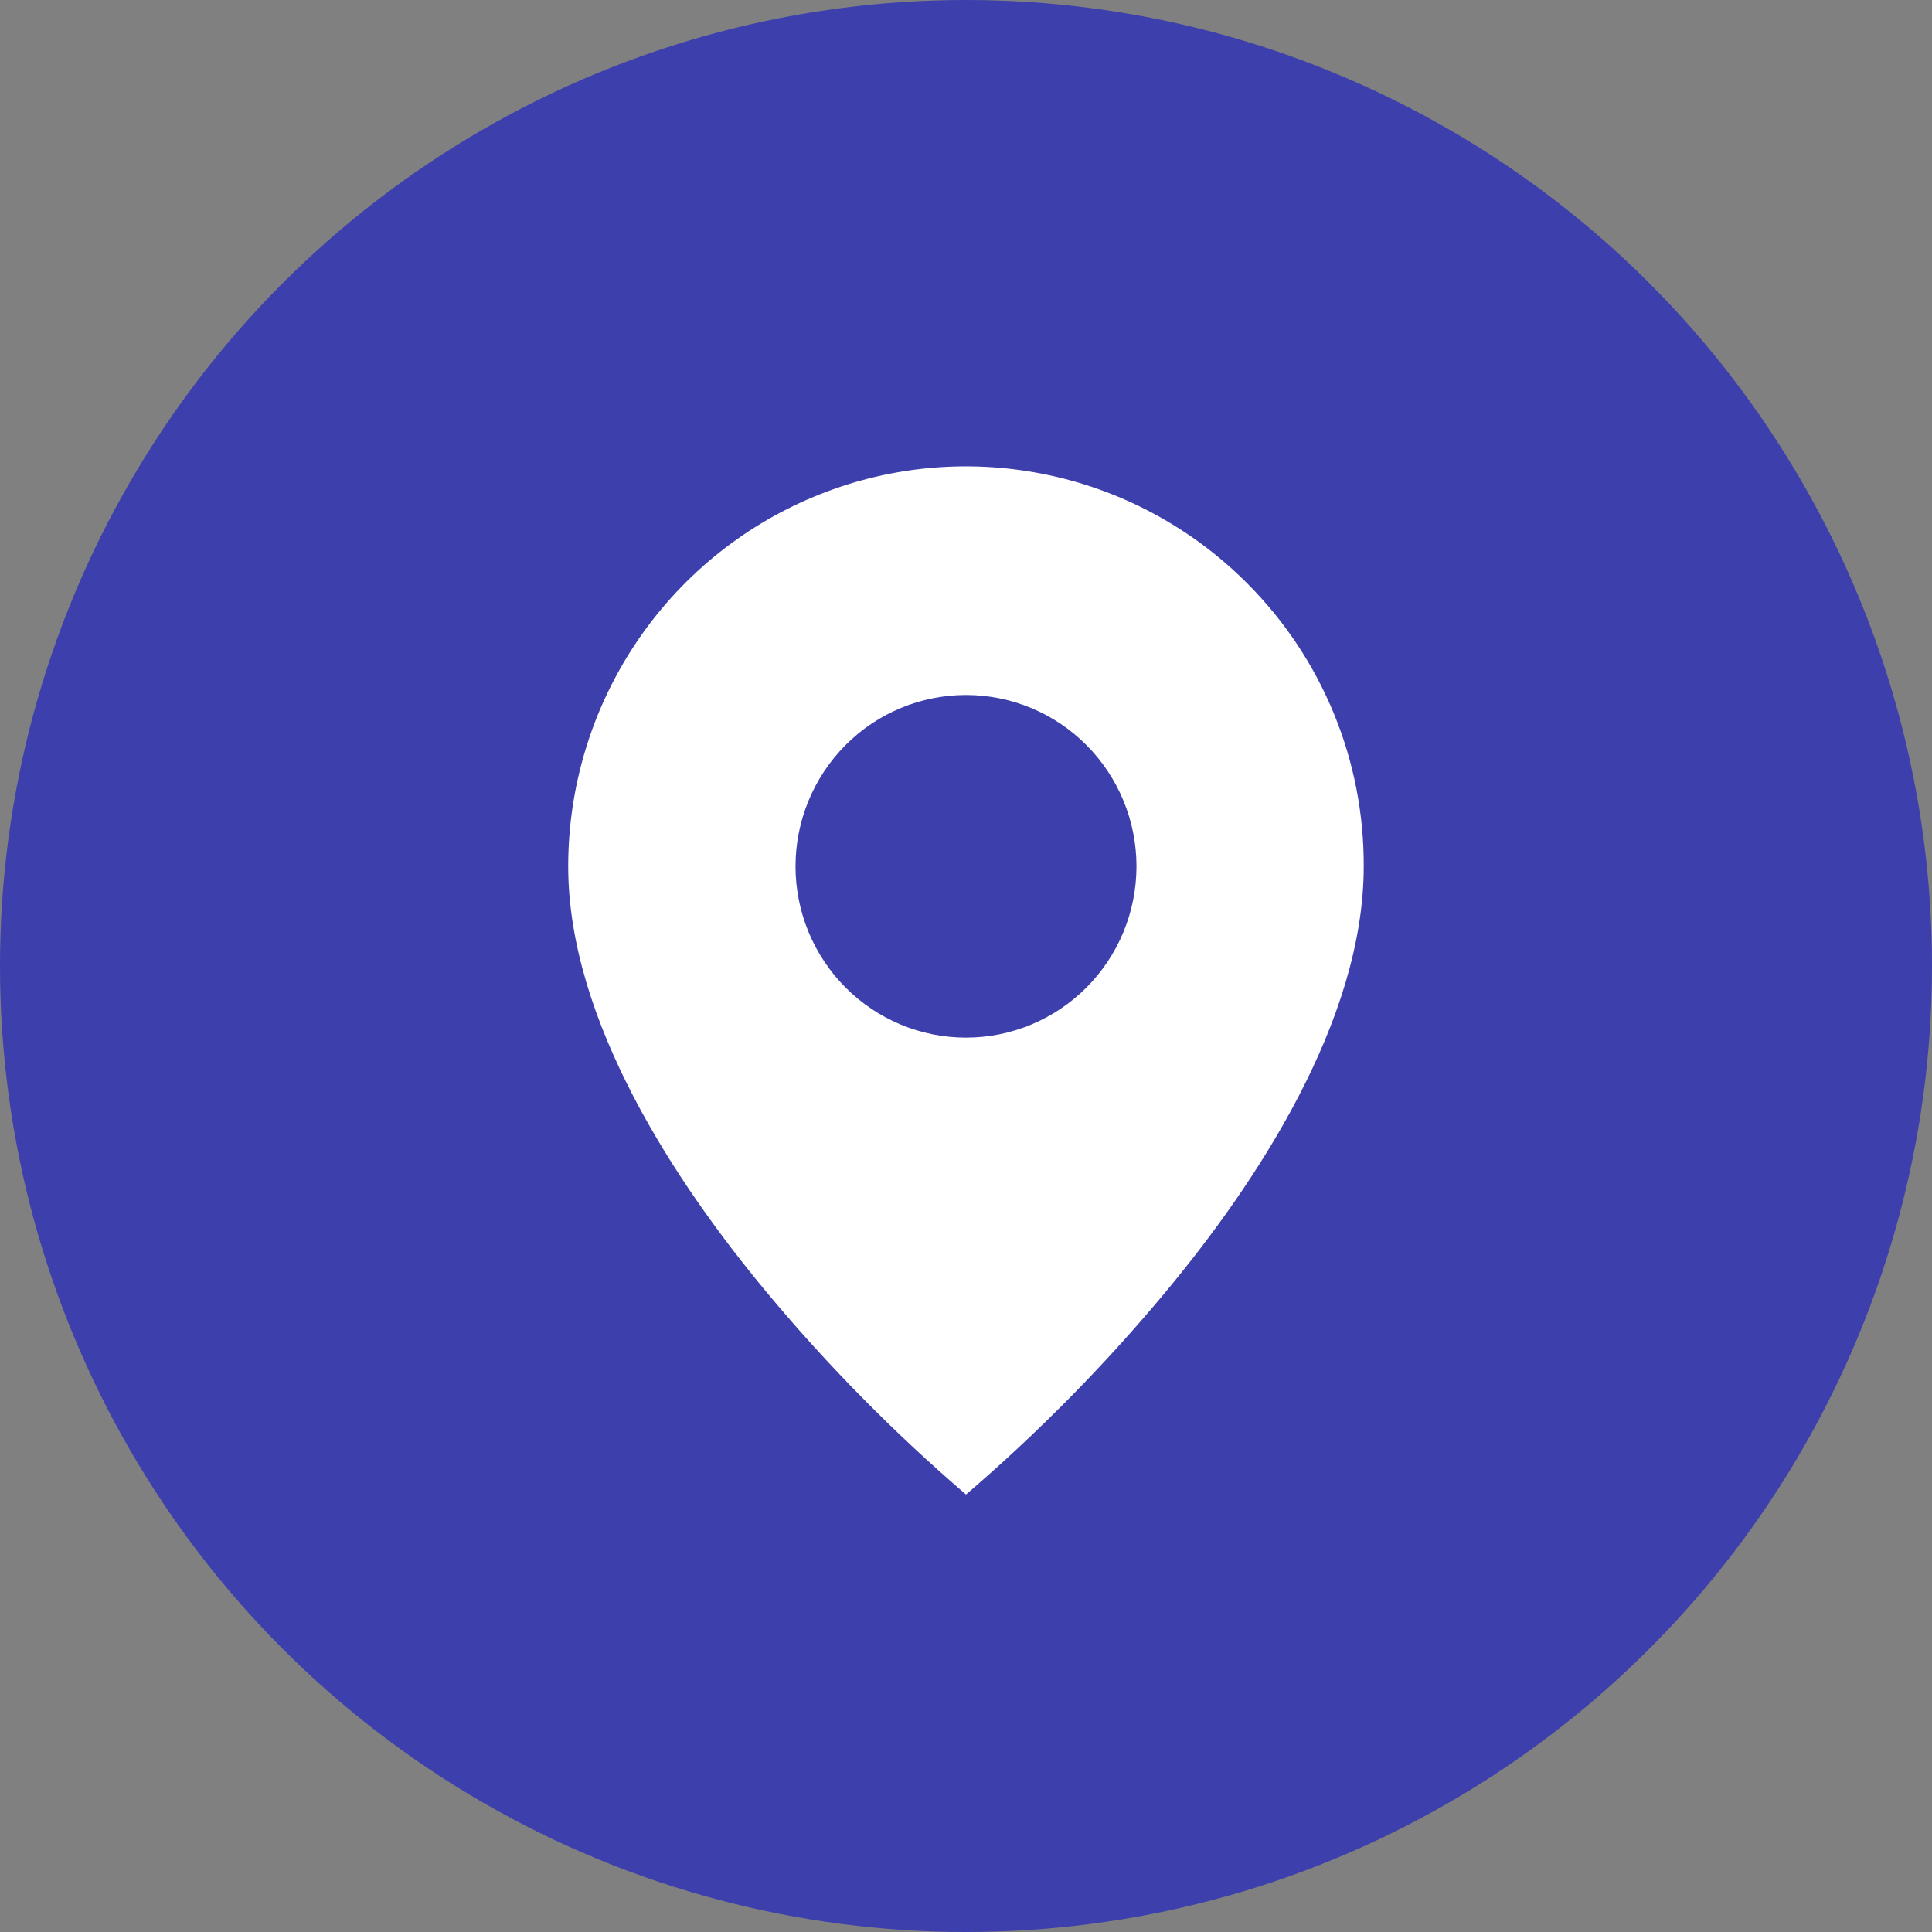 <?xml version="1.0" encoding="UTF-8"?> <svg xmlns="http://www.w3.org/2000/svg" width="29" height="29" viewBox="0 0 29 29" fill="none"><rect x="0" y="0" width="29" height="29" fill="#808080" stroke="none"/> <circle cx="14.5" cy="14.5" r="14.5" fill="#3D3FAC"></circle> <path d="M14.5 22.433C13.423 21.51 12.424 20.497 11.515 19.406C10.15 17.768 8.529 15.328 8.529 13.004C8.529 11.816 8.879 10.655 9.535 9.668C10.191 8.681 11.123 7.911 12.215 7.457C13.306 7.002 14.507 6.884 15.666 7.116C16.825 7.347 17.889 7.92 18.724 8.759C19.279 9.316 19.72 9.977 20.02 10.706C20.32 11.434 20.473 12.215 20.47 13.004C20.47 15.328 18.85 17.768 17.485 19.406C16.576 20.497 15.577 21.51 14.5 22.433ZM14.5 10.432C13.821 10.432 13.17 10.703 12.691 11.185C12.211 11.668 11.941 12.322 11.941 13.004C11.941 13.686 12.211 14.34 12.691 14.822C13.17 15.304 13.821 15.575 14.5 15.575C15.178 15.575 15.829 15.304 16.309 14.822C16.789 14.34 17.059 13.686 17.059 13.004C17.059 12.322 16.789 11.668 16.309 11.185C15.829 10.703 15.178 10.432 14.5 10.432Z" fill="white"></path> </svg> 